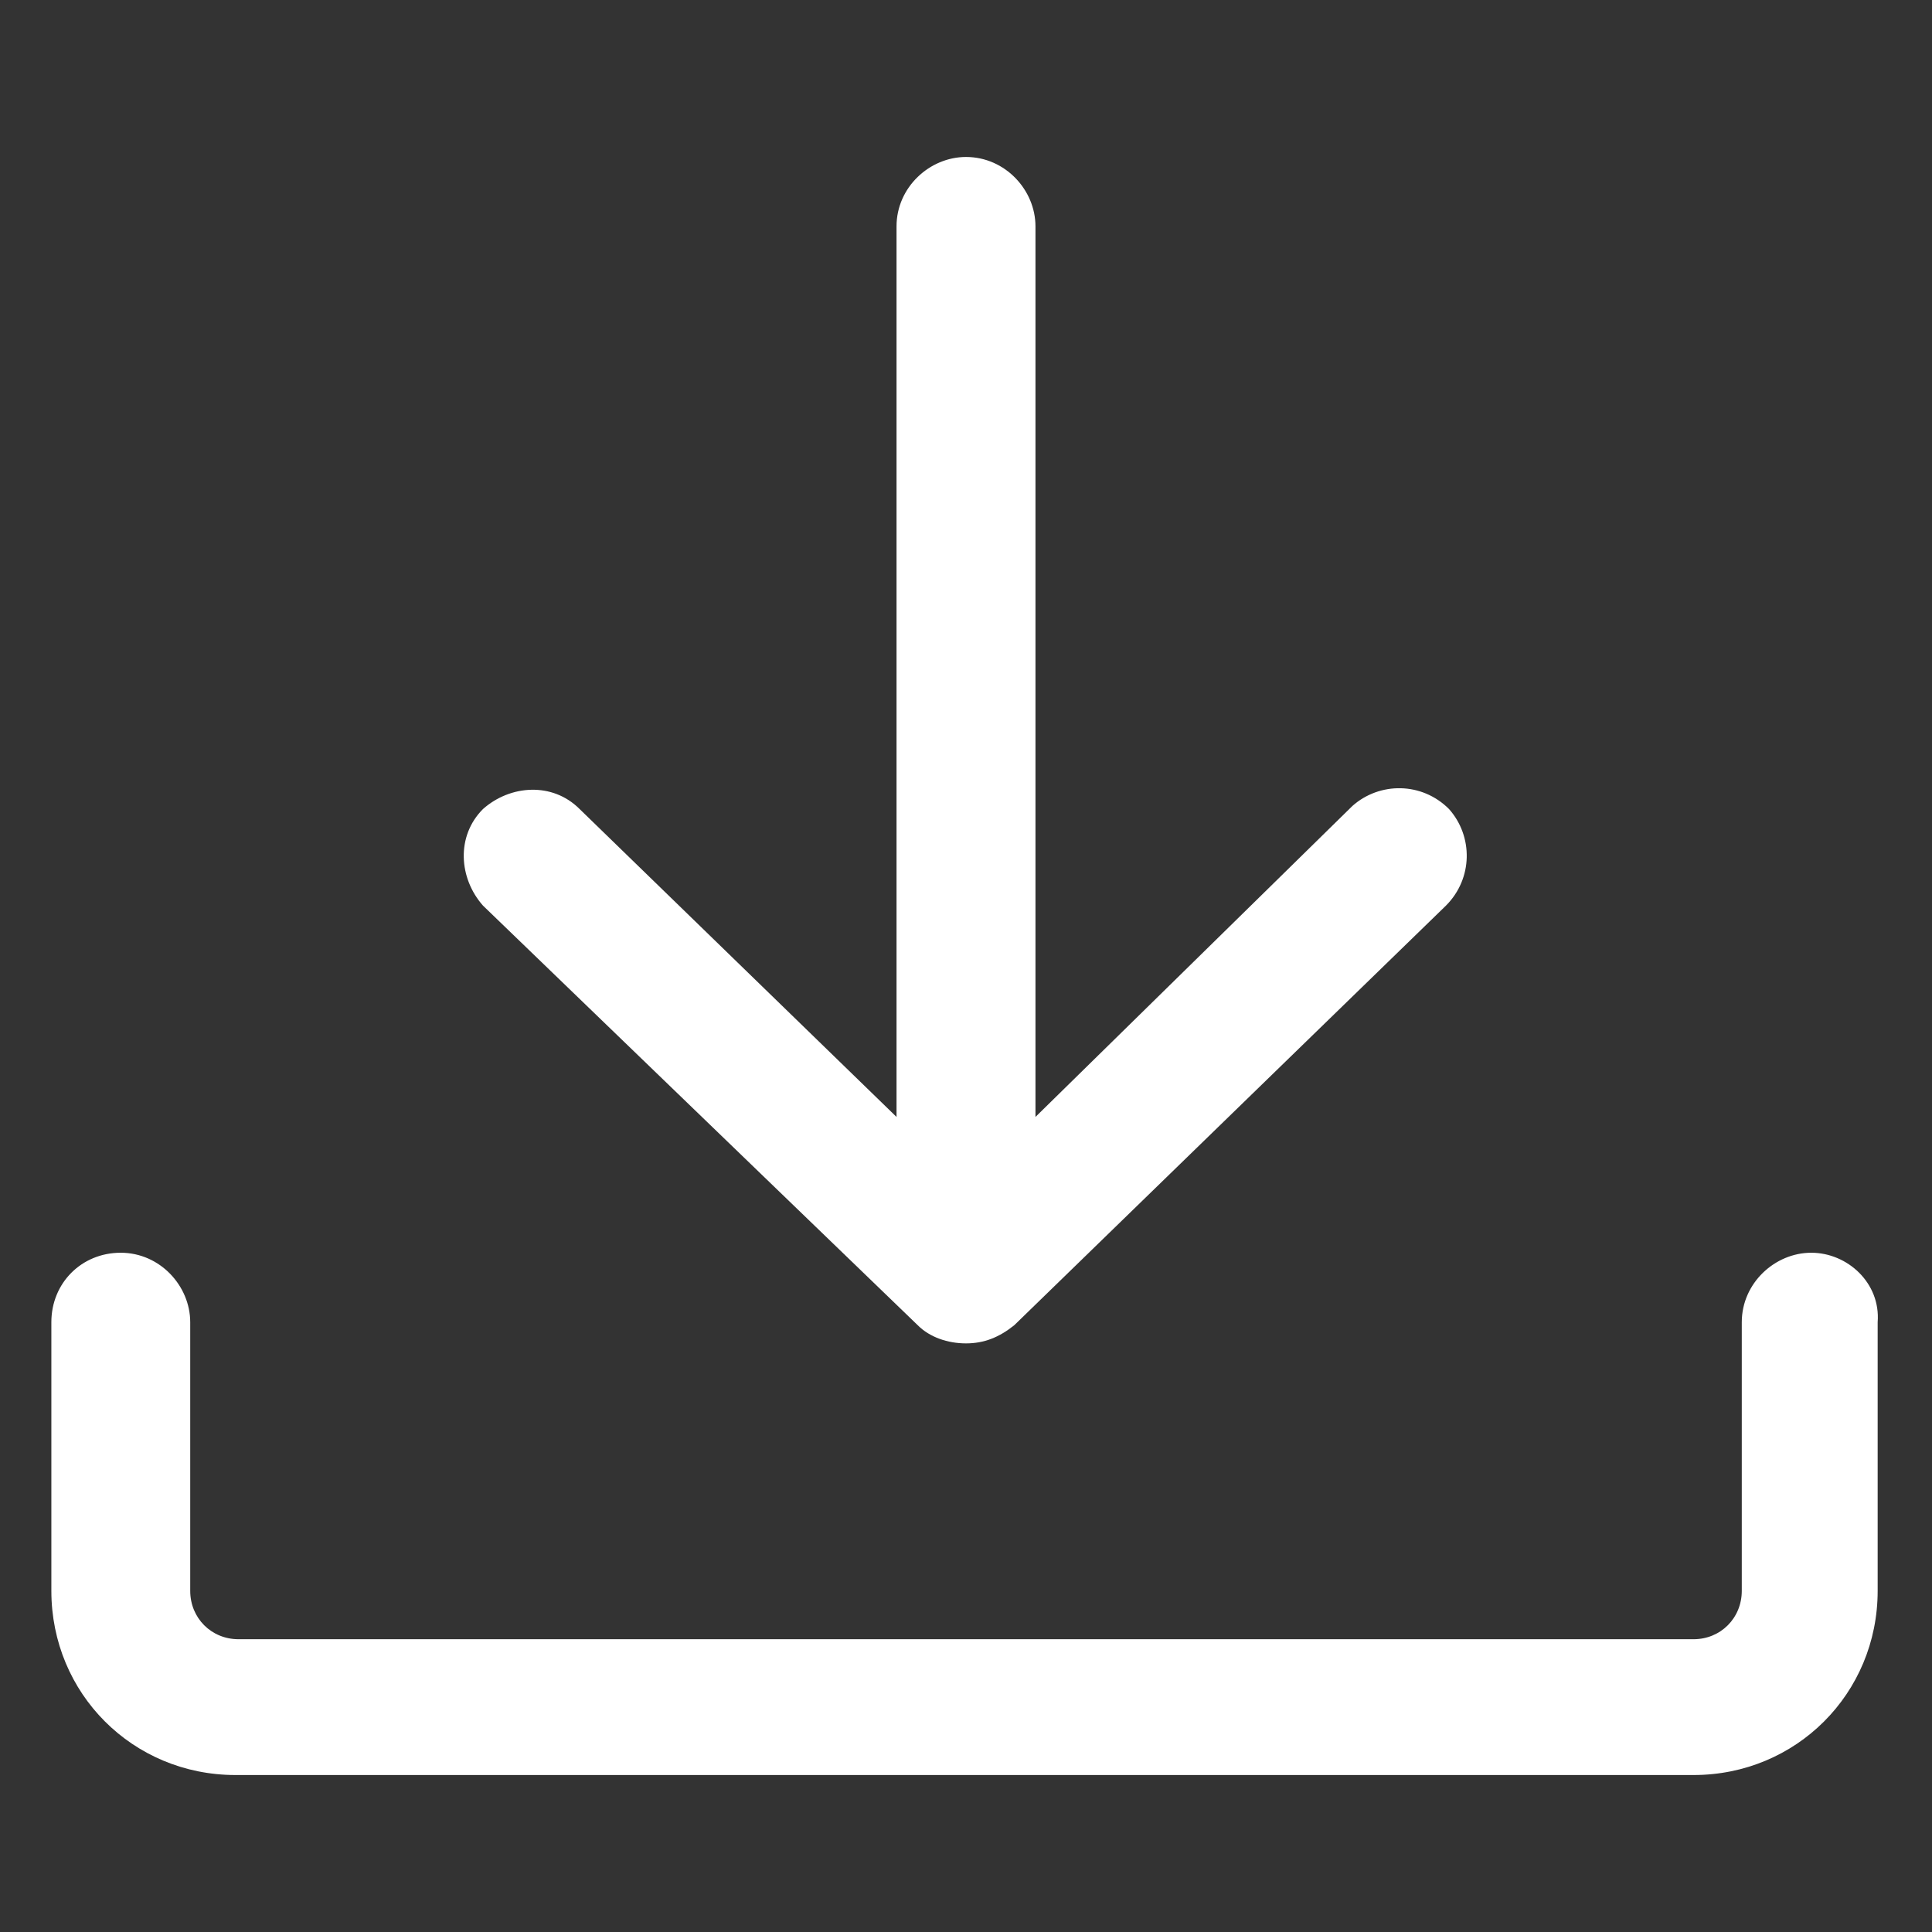 <svg width="24" height="24" viewBox="0 0 24 24" fill="none" xmlns="http://www.w3.org/2000/svg">
<rect x="0" y="0" width="24" height="24" fill="#333333" stroke="none"/>
<path d="M22.5 15.562C22.05 15.562 21.637 15.938 21.637 16.425V19.762C21.637 20.1 21.375 20.363 21.038 20.363H2.963C2.625 20.363 2.363 20.1 2.363 19.762V16.425C2.363 15.975 1.988 15.562 1.5 15.562C1.013 15.562 0.638 15.938 0.638 16.425V19.762C0.638 21.038 1.65 22.05 2.925 22.05H21.038C22.312 22.05 23.325 21.038 23.325 19.762V16.425C23.363 15.938 22.95 15.562 22.5 15.562Z" fill="white"/>
<path d="M11.4 16.462C11.55 16.613 11.775 16.688 12 16.688C12.225 16.688 12.412 16.613 12.6 16.462L17.962 11.25C18.3 10.912 18.3 10.387 18 10.05C17.663 9.712 17.137 9.712 16.8 10.012L12.863 13.875V2.812C12.863 2.362 12.488 1.95 12 1.95C11.55 1.95 11.137 2.325 11.137 2.812V13.875L7.2 10.05C6.863 9.712 6.338 9.75 6 10.05C5.663 10.387 5.7 10.912 6 11.25L11.4 16.462Z" fill="white"/>
</svg>
